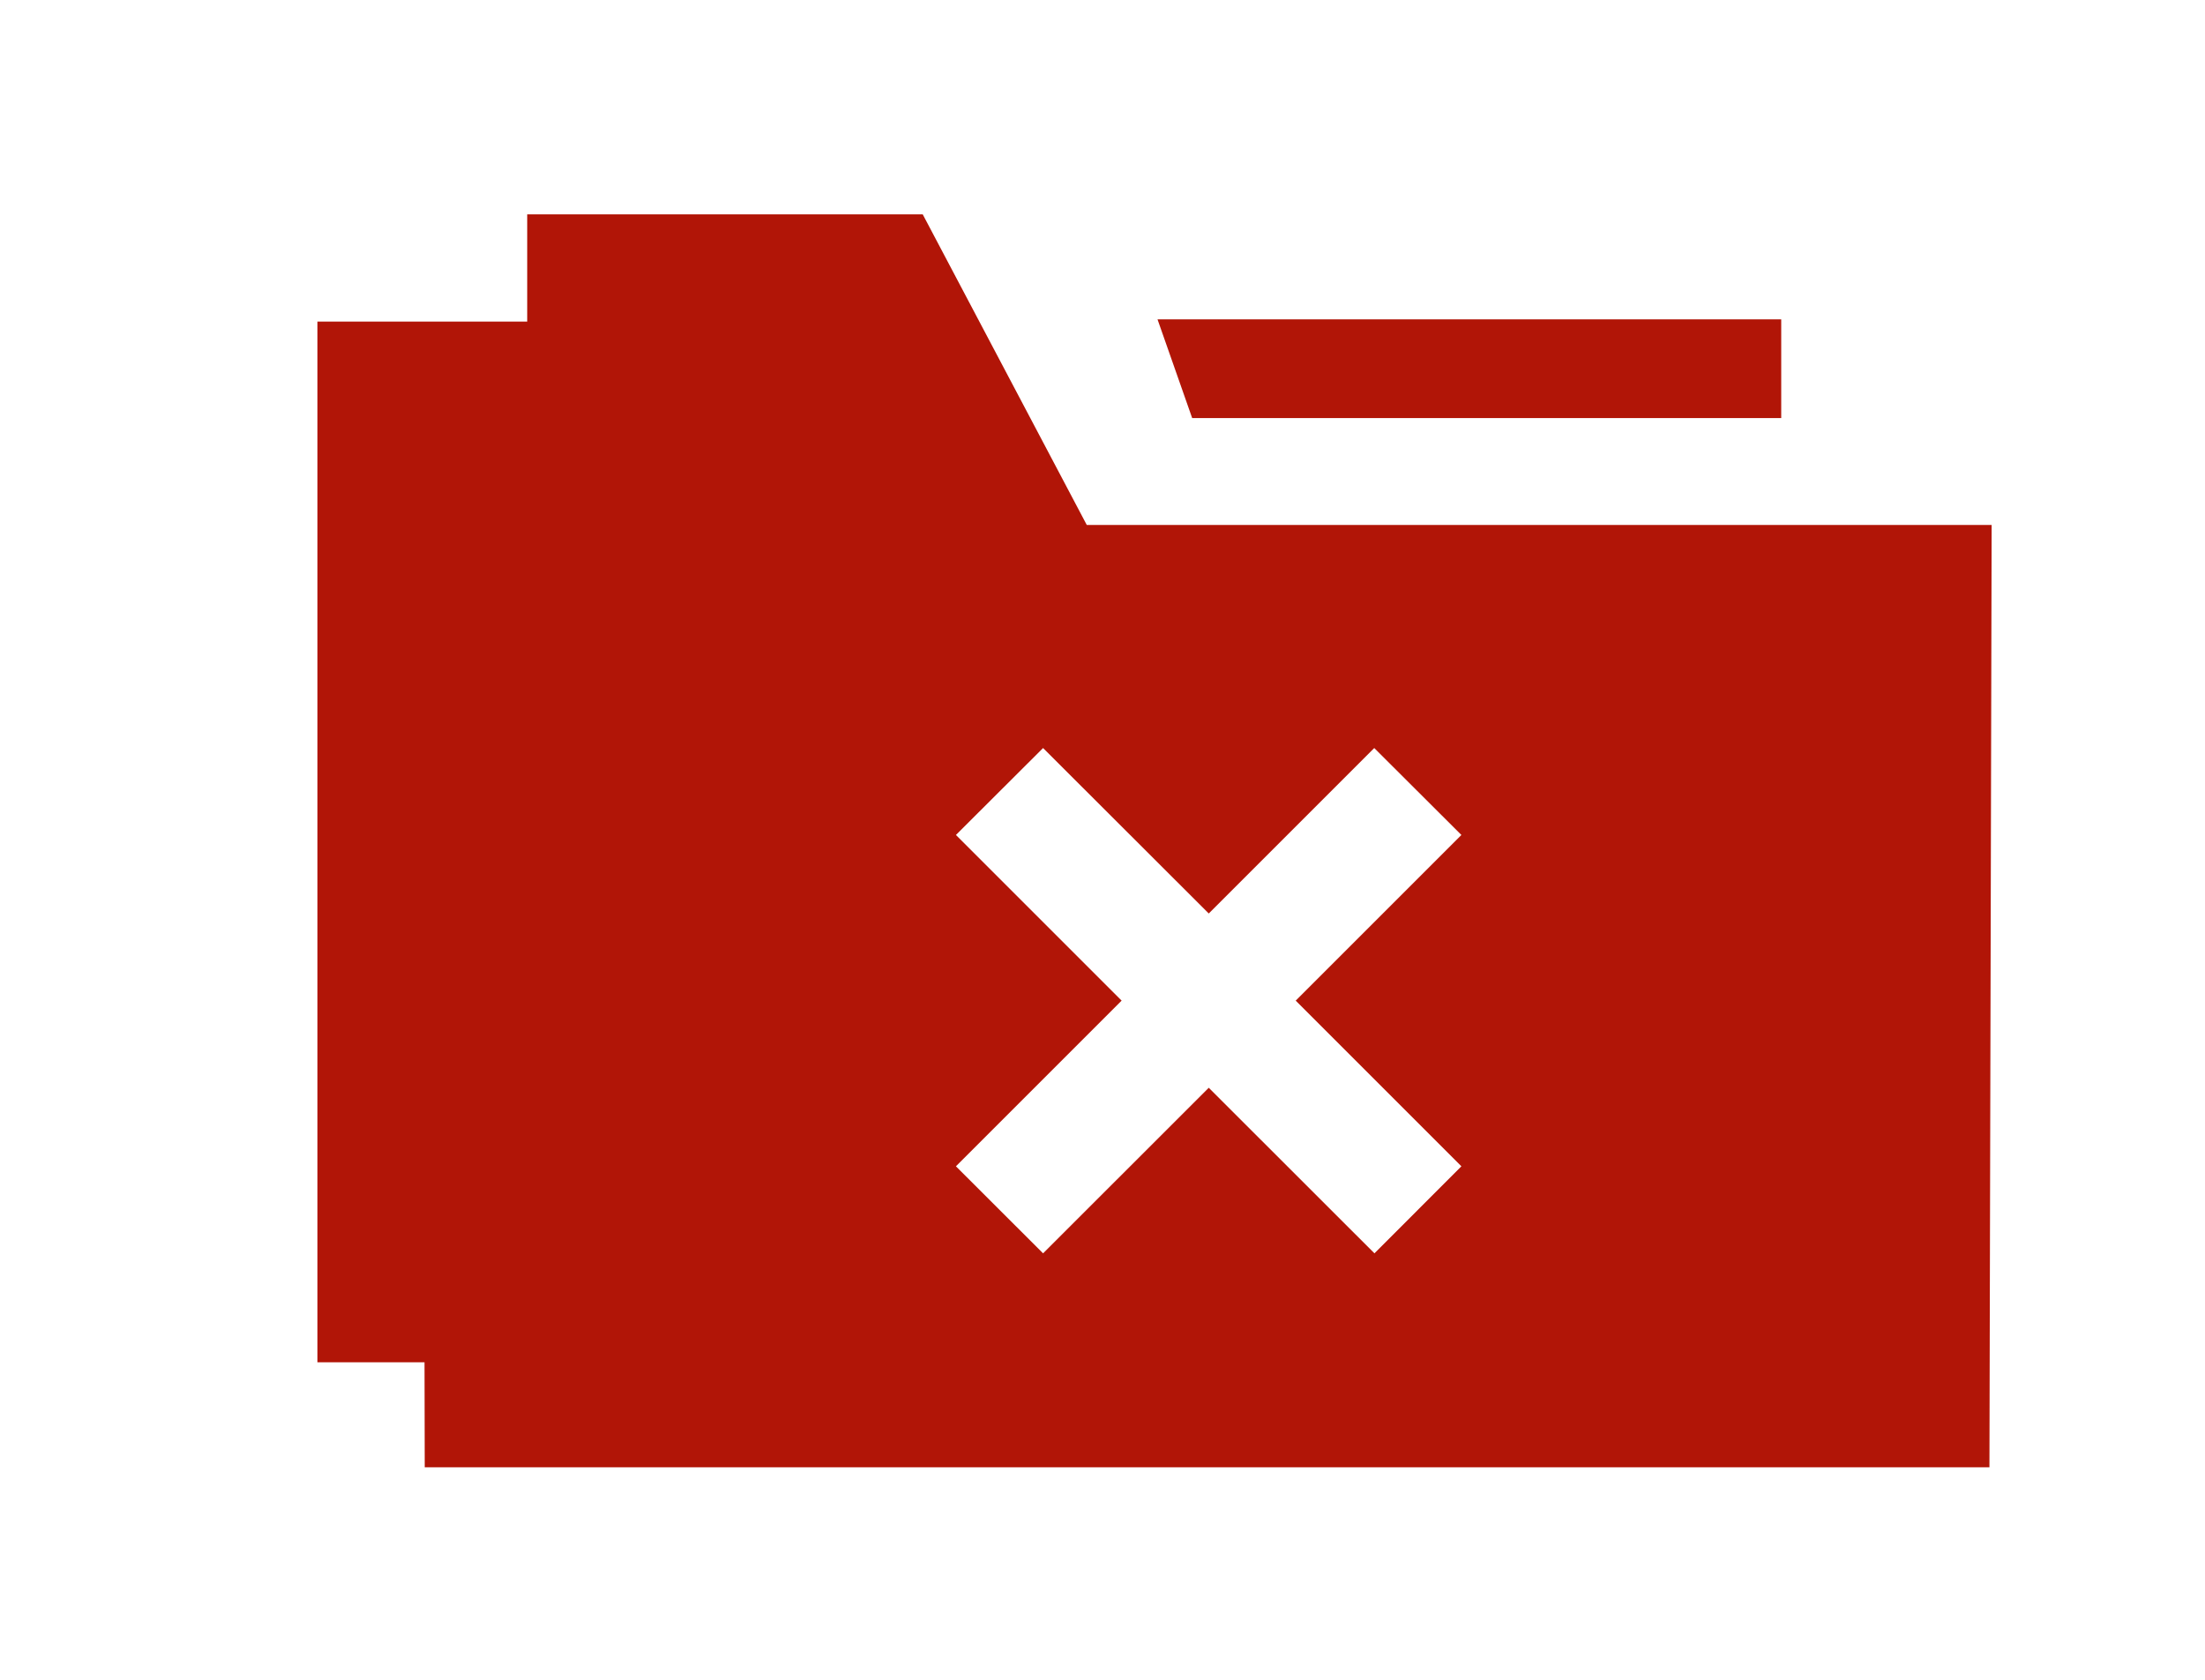 <svg xmlns="http://www.w3.org/2000/svg" xmlns:xlink="http://www.w3.org/1999/xlink" width="42" height="32" preserveAspectRatio="xMidYMid meet" viewBox="0 0 17 16" style="-ms-transform: rotate(360deg); -webkit-transform: rotate(360deg); transform: rotate(360deg);"><g fill="#b11507" fill-rule="evenodd"><path d="M8.35 5L6.788 2.042H3.021v1.021H1.023v9.913h1.02l.002 1h14.902L16.968 5H8.35zm3.568 6.109l-.828.829-1.578-1.577-1.578 1.577-.83-.829 1.578-1.578-1.578-1.578.83-.828 1.578 1.576 1.576-1.576.83.828-1.578 1.578 1.578 1.578z"/><path d="M14.964 3.982v-.94h-5.94l.33.94h5.61z"/></g><rect x="0" y="0" width="17" height="16" fill="rgba(0, 0, 0, 0)" /></svg>